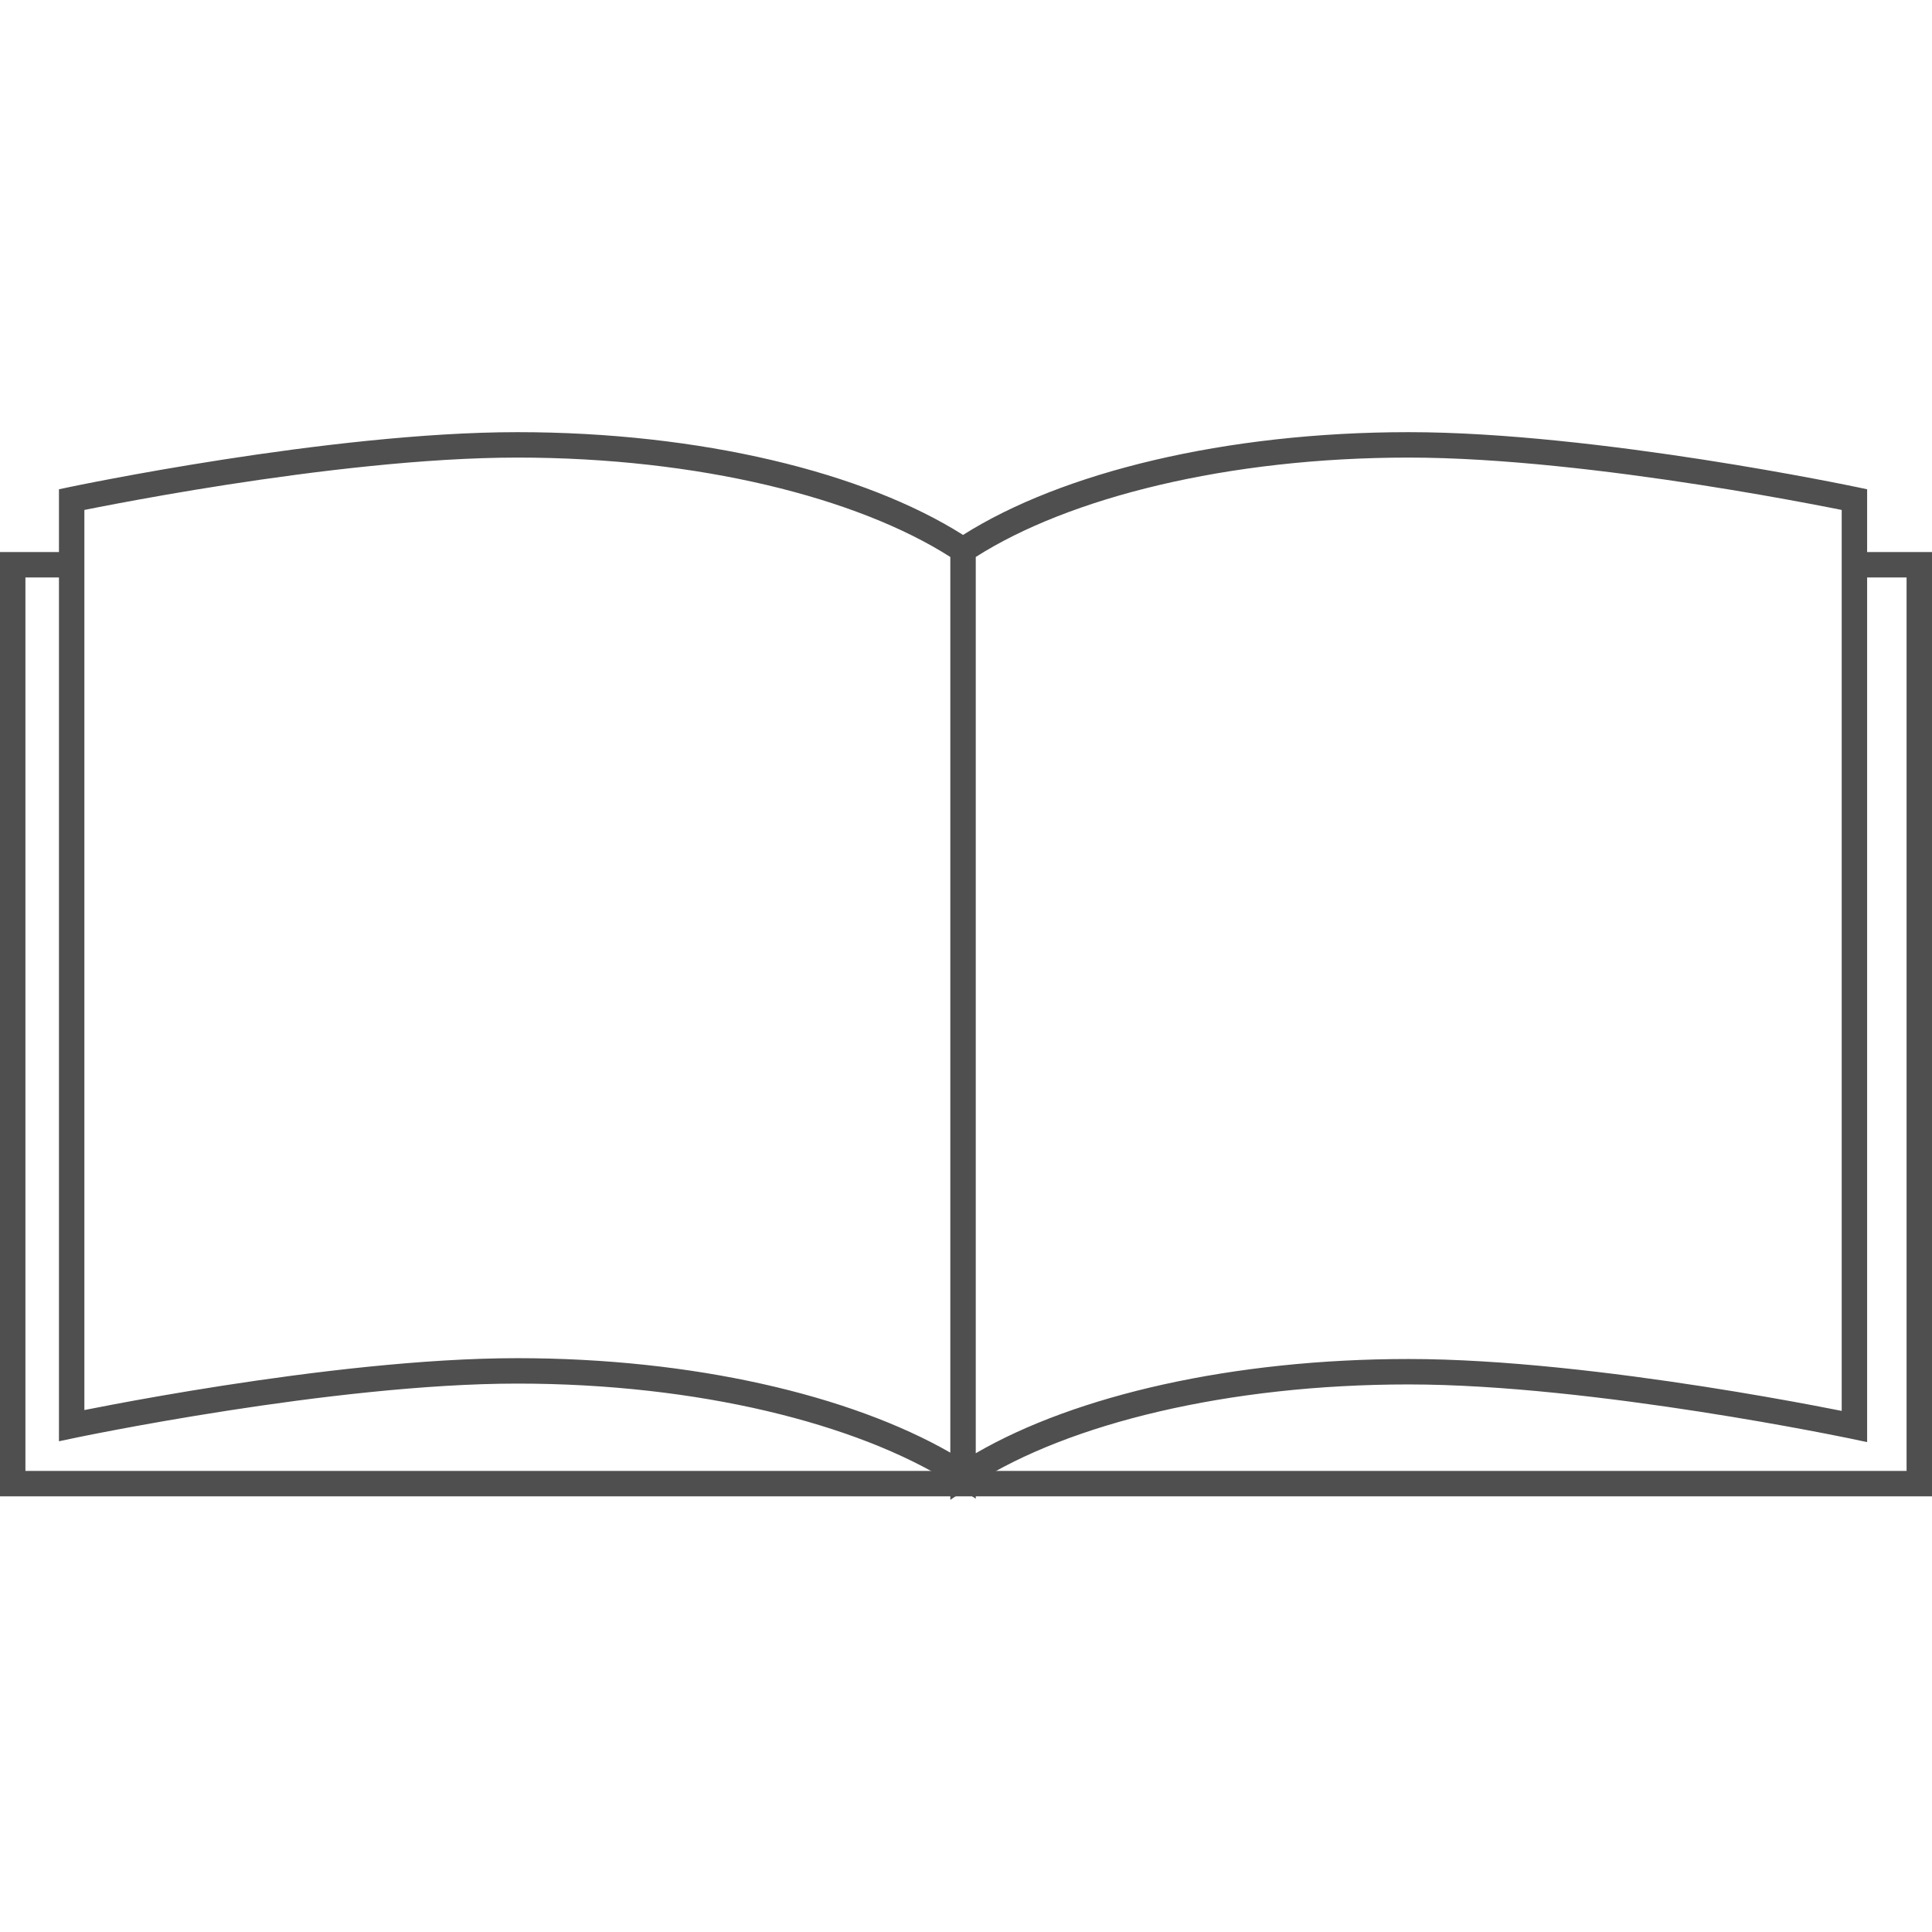 <svg width="76" height="76" viewBox="0 0 76 76" fill="none" xmlns="http://www.w3.org/2000/svg">
<path fill-rule="evenodd" clip-rule="evenodd" d="M0 21.716H2.82V22.716H1V57.862H75V22.716H72.794V21.716H76V58.862H0V21.716Z" fill="#4F4F4F"/>
<path fill-rule="evenodd" clip-rule="evenodd" d="M20.351 17C16.643 17 12.23 17.543 8.757 18.082C7.018 18.352 5.508 18.622 4.434 18.825C3.897 18.926 3.468 19.011 3.173 19.07C3.025 19.099 2.912 19.123 2.834 19.139L2.746 19.157L2.724 19.162L2.718 19.163L2.716 19.163L2.716 19.163C2.716 19.163 2.716 19.163 2.819 19.652L2.716 19.163L2.319 19.247V19.652V22.302V24.951V25.117V56.08V56.696L2.922 56.569L2.819 56.08L2.922 56.569L2.923 56.569L2.924 56.569L2.929 56.567L2.951 56.563L3.036 56.545C3.112 56.53 3.224 56.507 3.37 56.477C3.661 56.419 4.086 56.335 4.619 56.235C5.686 56.034 7.184 55.766 8.91 55.498C12.369 54.96 16.722 54.427 20.351 54.427C27.483 54.427 33.695 56.006 37.383 58.307V59L37.912 58.648L38.384 58.955V58.337C42.039 56.01 48.279 54.46 55.416 54.46C59.045 54.46 63.398 54.993 66.857 55.531C68.584 55.799 70.082 56.067 71.148 56.268C71.681 56.368 72.106 56.452 72.397 56.511C72.543 56.54 72.656 56.563 72.731 56.578L72.817 56.596L72.838 56.6L72.844 56.602L72.845 56.602L72.845 56.602L72.948 56.113L72.845 56.602L73.448 56.729V56.113V25.117V24.951V22.302V19.652V19.247L73.052 19.163L72.948 19.652C73.052 19.163 73.052 19.163 73.052 19.163L73.051 19.163L73.049 19.163L73.044 19.162L73.021 19.157L72.933 19.139C72.856 19.123 72.742 19.099 72.594 19.07C72.3 19.011 71.871 18.926 71.333 18.825C70.259 18.622 68.75 18.352 67.01 18.082C63.538 17.543 59.124 17 55.416 17C48.197 17 41.763 18.587 37.884 21.043C34.004 18.587 27.57 17 20.351 17ZM38.384 57.167V26.938V24.289V21.91C42.04 19.58 48.281 18 55.416 18C59.045 18 63.398 18.533 66.857 19.07C68.584 19.338 70.082 19.607 71.148 19.808C71.681 19.908 72.106 19.992 72.397 20.05L72.448 20.061V22.302V24.951V25.117V55.501C72.165 55.444 71.788 55.371 71.333 55.285C70.259 55.083 68.75 54.812 67.01 54.542C63.538 54.003 59.124 53.46 55.416 53.46C48.501 53.46 42.304 54.888 38.384 57.167ZM37.383 21.91C33.727 19.58 27.486 18 20.351 18C16.722 18 12.369 18.533 8.91 19.07C7.184 19.338 5.686 19.607 4.619 19.808C4.086 19.908 3.661 19.992 3.37 20.05L3.319 20.061V22.302V24.951V25.117V55.468C3.603 55.411 3.98 55.338 4.434 55.252C5.508 55.049 7.018 54.779 8.757 54.509C12.23 53.97 16.643 53.427 20.351 53.427C27.275 53.427 33.445 54.887 37.383 57.143V26.938V24.289V21.91Z" fill="#4F4F4F"/>
</svg>

